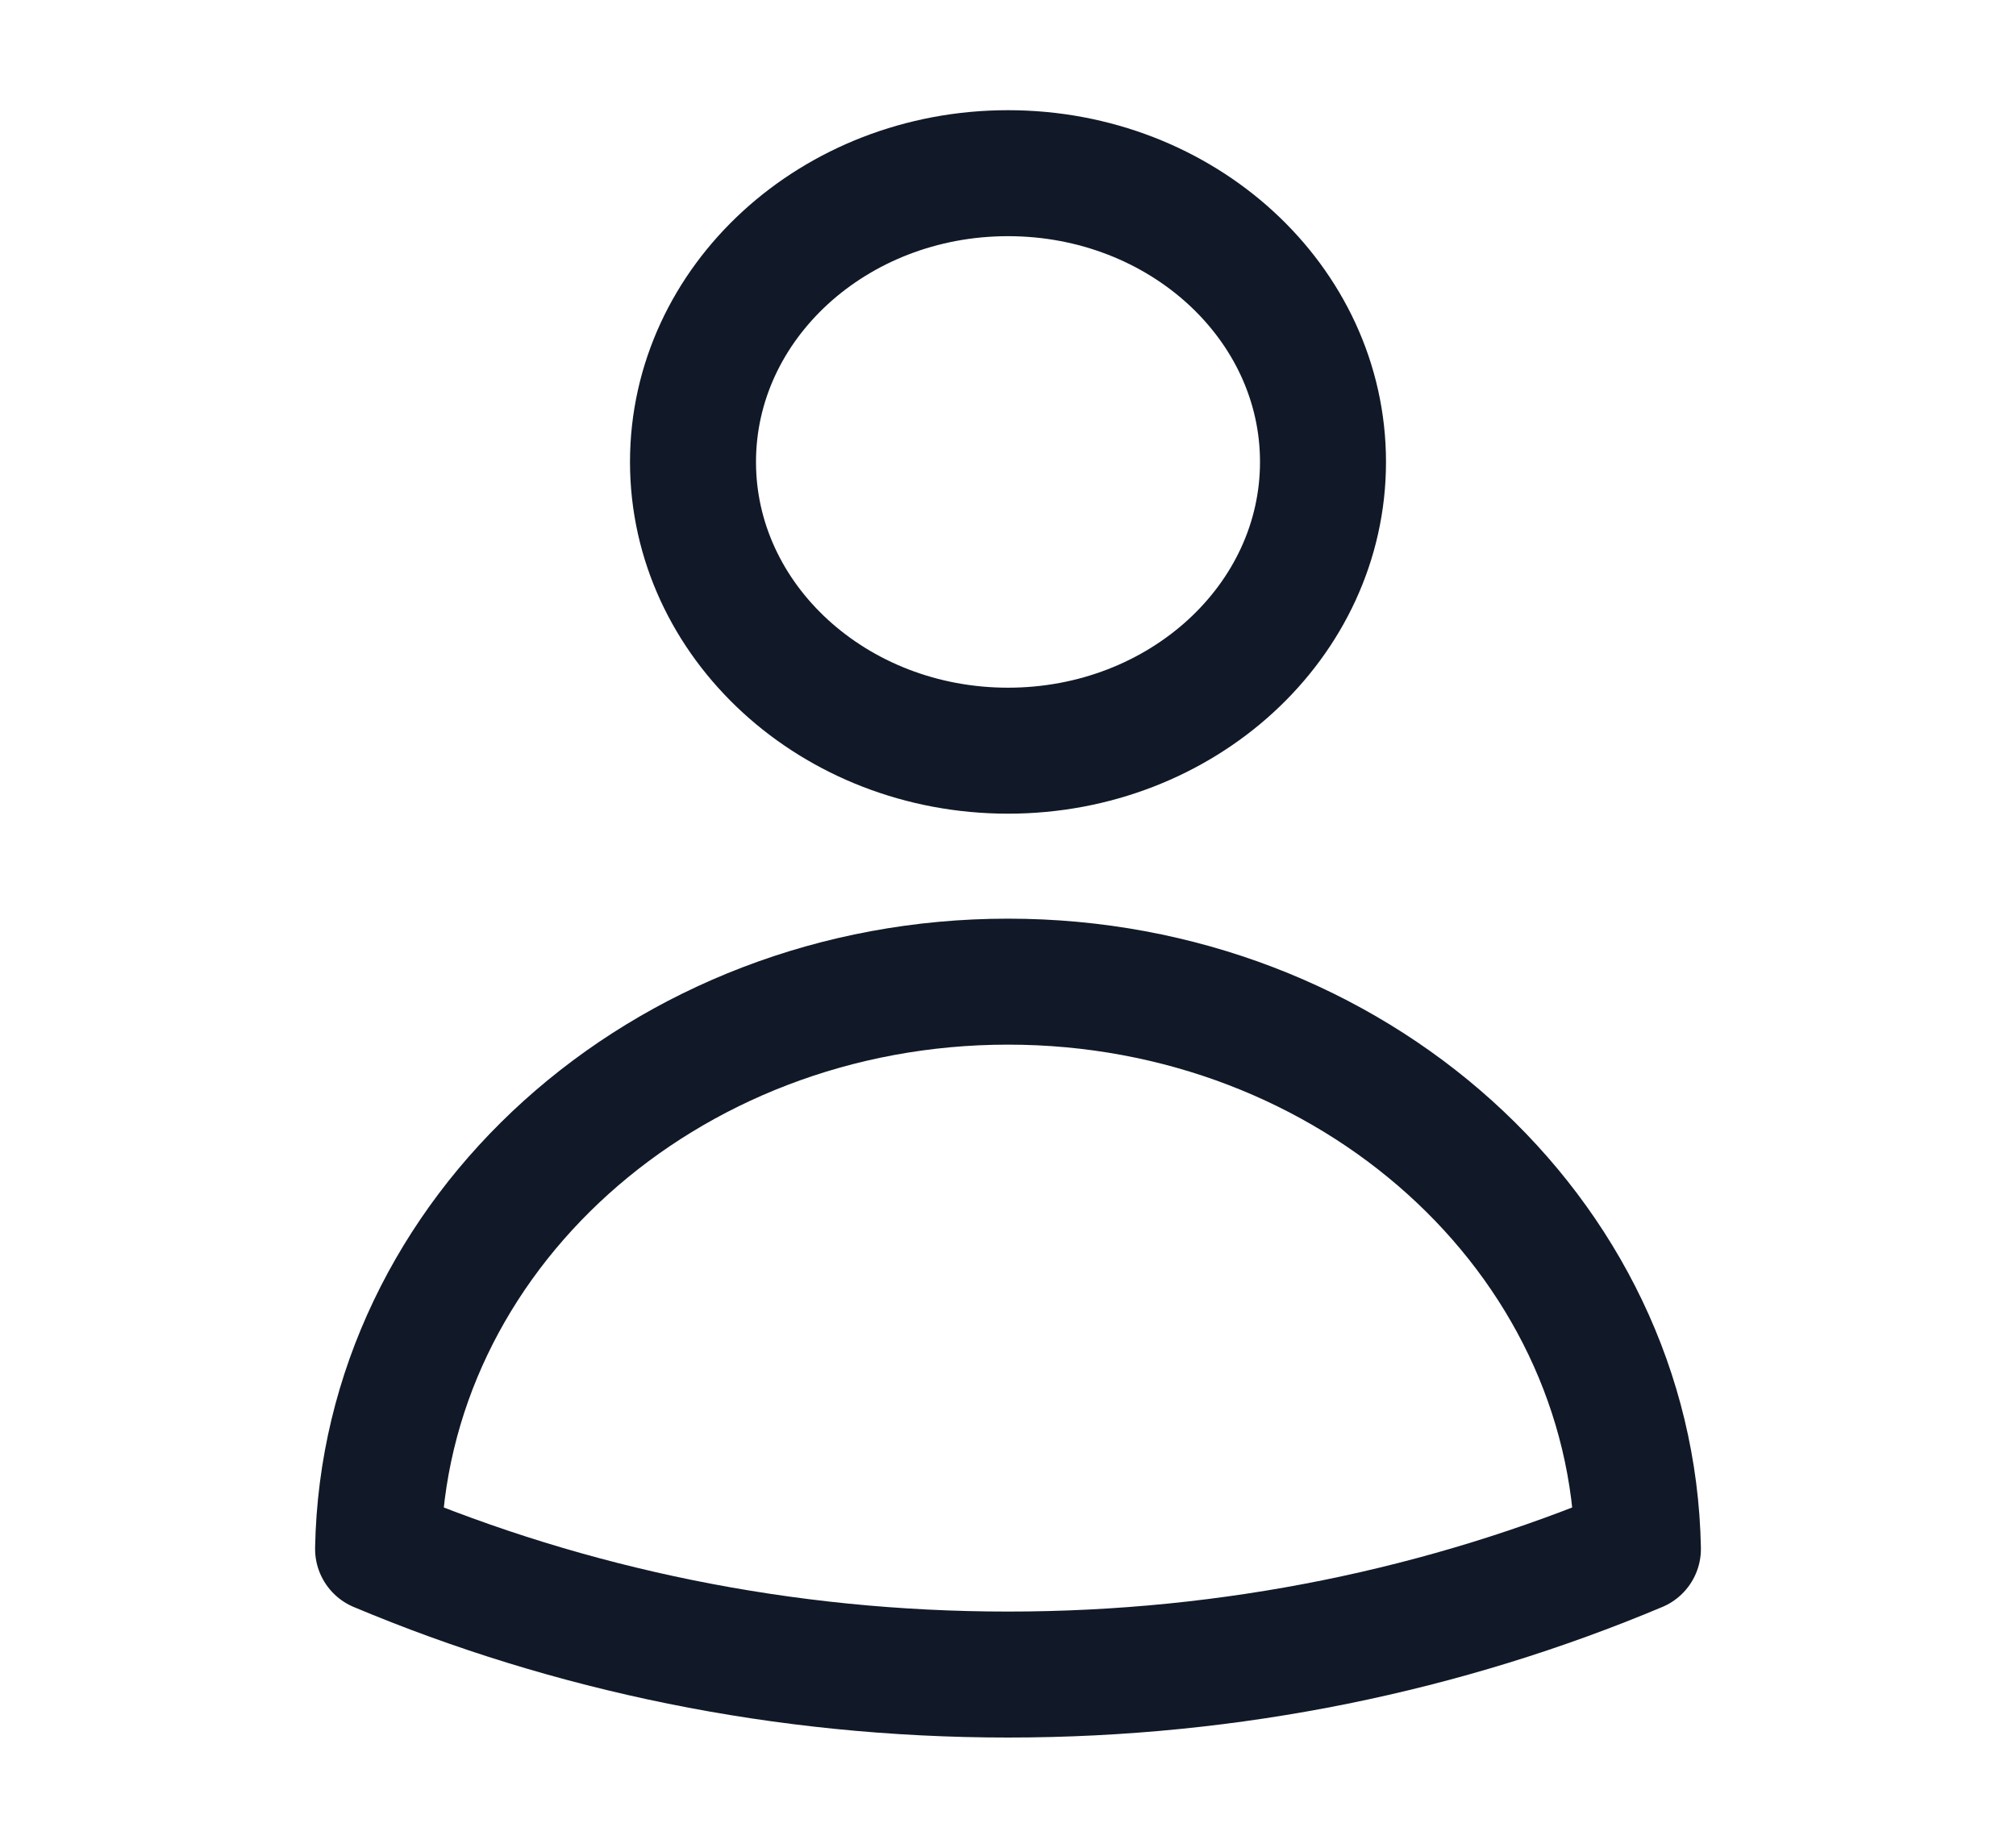 <svg width="24" height="22" viewBox="0 0 24 22" fill="none" xmlns="http://www.w3.org/2000/svg">
<path d="M15.75 5.5C15.75 7.398 14.071 8.938 12 8.938C9.929 8.938 8.25 7.398 8.25 5.5C8.25 3.602 9.929 2.062 12 2.062C14.071 2.062 15.75 3.602 15.75 5.5Z" stroke="#111928" stroke-width="1.5" stroke-linecap="round" stroke-linejoin="round"/>
<path d="M4.501 18.442C4.571 14.7 7.902 11.688 12 11.688C16.098 11.688 19.429 14.701 19.499 18.442C17.216 19.402 14.676 19.938 12 19.938C9.324 19.938 6.784 19.402 4.501 18.442Z" stroke="#111928" stroke-width="1.5" stroke-linecap="round" stroke-linejoin="round"/>
</svg>
